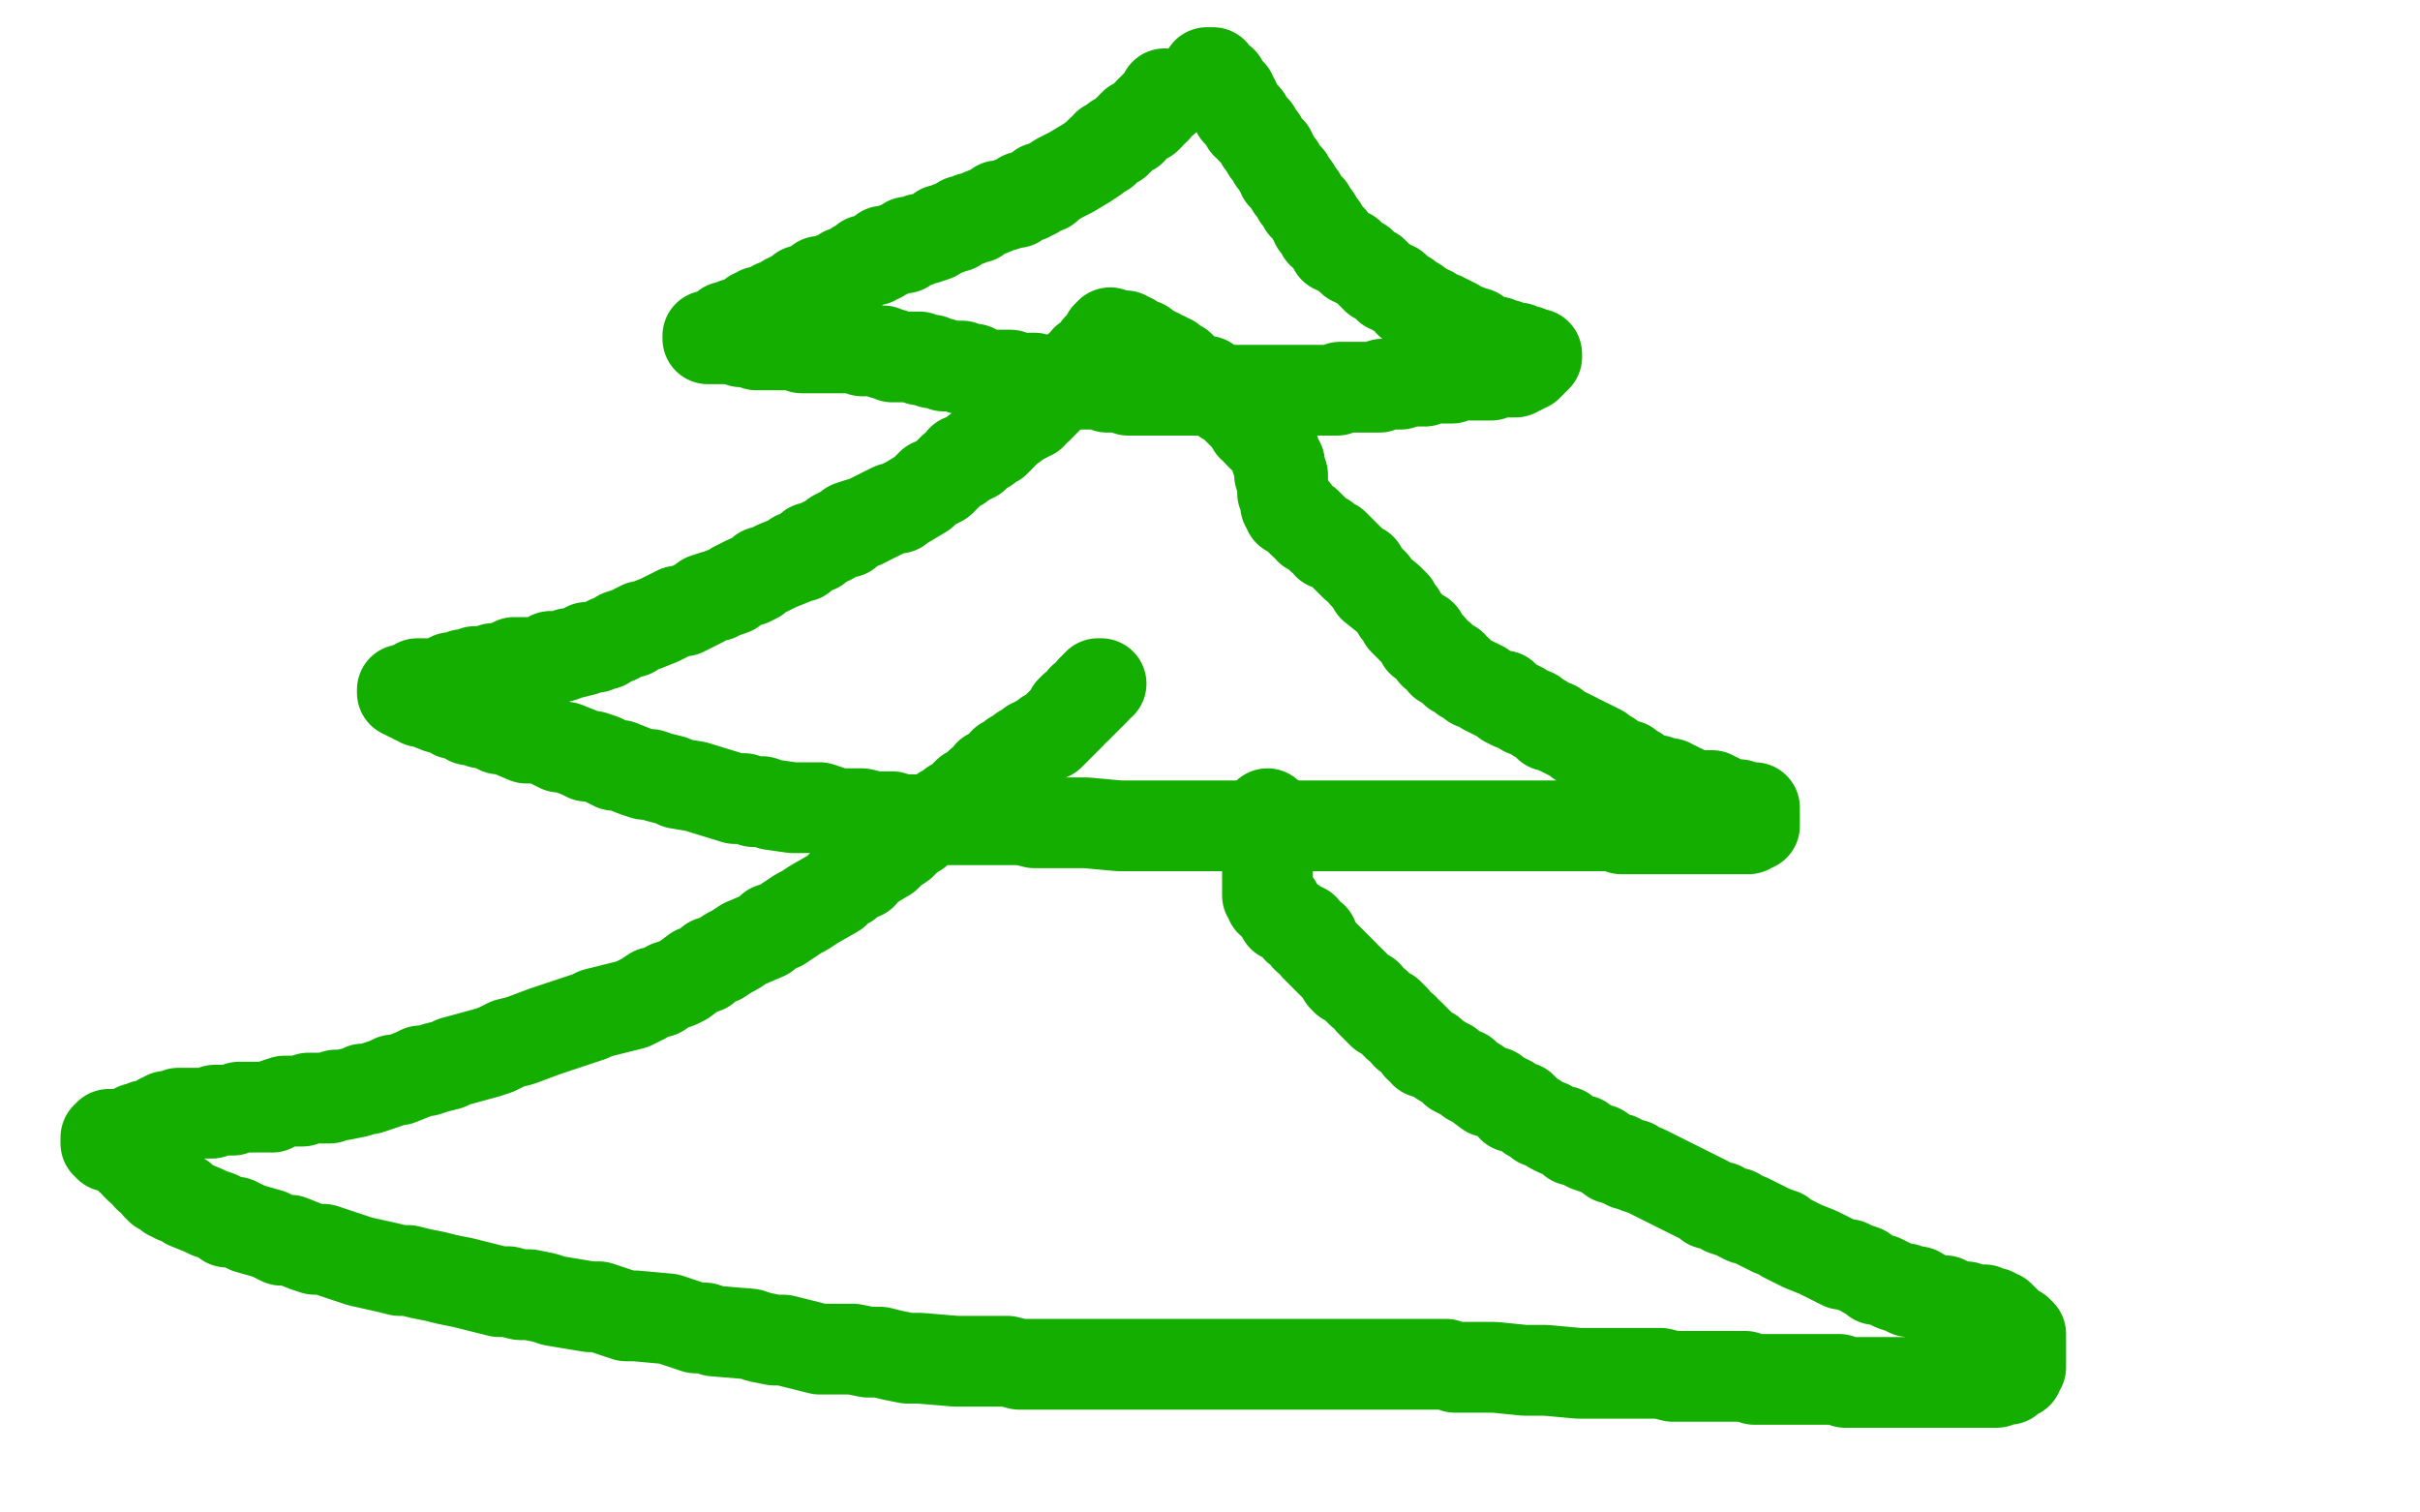 <?xml version="1.0" standalone="no"?>
<!DOCTYPE svg PUBLIC "-//W3C//DTD SVG 1.1//EN"
"http://www.w3.org/Graphics/SVG/1.1/DTD/svg11.dtd">

<svg width="800" height="500" version="1.1" xmlns="http://www.w3.org/2000/svg" xmlns:xlink="http://www.w3.org/1999/xlink" style="stroke-antialiasing: false"><desc>This SVG has been created on https://colorillo.com/</desc><rect x='0' y='0' width='800' height='500' style='fill: rgb(255,255,255); stroke-width:0' /><polyline points="385,31 385,32 385,32 385,33 385,33 384,33 384,33 383,34 383,34 382,35 382,35 382,36 382,36 381,36 381,36 380,37 380,37 380,38 380,38 379,39 379,39 378,39 378,39 377,40 377,40 376,41 376,41 375,41 375,41 374,42 374,42 374,43 374,43 373,43 373,43 372,44 372,44 371,45 371,45 370,46 370,46 369,46 369,46 369,47 369,47 367,48 367,48 366,48 366,48 366,49 366,49 365,50 365,50 364,50 364,50 363,51 363,51 362,52 362,52 359,54 354,57 350,59 347,61 346,62 344,62 343,63 342,64 341,64 340,65 339,65 338,65 337,66 336,67 334,67 332,68 331,68 330,68 329,69 324,71 323,72 322,72 321,72 320,73 319,73 318,73 317,74 316,75 315,75 314,75 313,76 312,76 311,76 310,77 309,78 306,79 305,79 304,79 303,80 302,80 300,80 300,81 299,82 298,82 297,82 296,82 295,83 294,83 293,83 292,83 291,84 291,85 290,85 289,85 289,86 288,86 287,86 286,86 285,87 284,88 283,88 282,89 280,90 279,90 279,91 278,91 277,92 276,92 275,92 274,93 272,93 271,93 271,94 269,95 268,95 267,96 266,96 265,96 265,97 264,97 263,98 262,98 261,99 260,99 259,100 258,101 257,101 256,101 255,102 253,103 252,103 251,103 250,104 249,104 249,105 248,105 247,106 246,106 245,107 244,107 243,107 243,108 242,108 241,108 240,108 239,109 238,110 236,111 235,111 234,111 234,112 235,112 237,112 238,112 240,112 241,112 242,112 244,112 245,112 245,113 246,113 248,113 249,113 250,114 251,114 252,114 253,114 254,114 255,114 256,114 257,114 258,114 259,114 260,114 261,114 262,114 263,114 264,114 265,115 266,115 267,115 268,115 269,115 270,115 271,115 272,115 273,115 274,115 275,115 276,115 277,115 278,115 279,115 280,115 281,115 282,115 283,115 284,115 285,115 285,116 287,116 288,116 289,116 290,116 291,116 292,116 292,117 293,117 294,117 295,117 295,118 296,118 297,118 298,118 299,118 300,118 301,118 302,118 303,118 304,118 304,119 305,119 306,119 307,119 308,119 308,120 309,120 310,120 311,120 312,121 313,121 314,121 316,121 317,121 318,121 318,122 319,122 320,122 321,122 322,122 322,123 323,123 325,124 326,124 327,124 328,124 330,124 331,124 332,124 333,124 334,124 335,125 337,125 338,125 339,125 340,125 341,125 342,125 344,126 345,126 346,126 347,126 348,126 349,126 352,126 353,126 354,126 356,126 357,126 358,127 361,127 362,127 363,127 364,127 365,127 366,128 368,128 370,128 372,128 373,129 374,129 376,129 377,129 378,129 382,129 384,129 385,129 386,129 388,129 389,129 390,129 393,129 394,129 397,129 399,129 400,129 402,129 403,129 404,129 406,129 407,129 409,129 412,129 413,129 415,129 416,129 417,129 418,129 420,129 421,129 422,129 423,129 424,129 425,129 426,129 427,129 428,129 429,129 430,129 431,129 432,129 433,129 434,129 435,129 436,129 437,129 438,129 439,129 440,129 441,129 442,129 443,128 444,128 445,128 446,128 447,128 448,128 449,128 450,128 452,128 455,128 456,128 457,127 459,127 460,127 461,127 463,127 463,126 465,126 466,126 467,126 468,126 469,126 471,126 473,125 474,125 476,125 480,125 480,124 481,124 482,124 483,124 484,124 485,124 486,124 488,124 489,124 490,124 491,124 493,124 494,123 495,123 496,123 497,123 498,123 499,123 500,123 501,123 502,122 503,122 504,121 505,121 505,120 506,120 506,119 507,119 507,118 508,118 508,117 507,117 506,117 505,116 504,116 503,116 502,115 500,115 499,115 498,115 498,114 497,114 496,114 495,113 494,113 493,113 492,113 491,112 490,112 489,111 488,110 485,110 485,109 484,109 483,109 482,108 481,107 479,107 479,106 477,106 477,105 476,105 475,105 474,104 473,103 472,103 471,102 469,101 468,100 466,100 466,99 465,98 464,98 463,97 462,96 461,96 461,95 460,95 459,95 459,94 458,94 456,92 455,92 455,91 454,91 454,90 453,90 452,89 451,88 450,87 449,87 448,86 447,86 447,85 446,84 445,84 444,83 443,83 442,82 441,82 441,81 440,80 440,79 439,79 439,78 438,77 437,77 437,76 437,75 435,74 435,73 435,72 434,72 434,71 433,70 433,69 432,69 432,68 431,68 431,67 430,66 430,65 429,65 429,64 428,63 428,62 427,62 427,61 426,60 426,59 425,59 424,58 424,57 423,56 423,55 422,54 421,53 421,52 420,51 420,50 419,50 419,49 418,48 417,47 417,46 415,44 415,43 414,43 414,42 413,41 412,41 412,40 412,39 411,38 410,38 410,37 409,37 409,36 409,35 408,35 408,34 408,33 407,32 407,31 406,31 405,30 405,29 404,29 404,28 404,27 403,27 402,27 402,26 401,25 401,24 400,24 399,24" style="fill: none; stroke: #14ae00; stroke-width: 30; stroke-linejoin: round; stroke-linecap: round; stroke-antialiasing: false; stroke-antialias: 0; opacity: 1.0"/>
<polyline points="367,110 367,111 367,111 366,111 366,111 366,112 366,112 366,113 366,113 365,114 365,114 364,115 364,115 363,115 363,115 363,116 363,116 363,117 363,117 362,117 362,117 361,118 361,118 361,119 361,119 360,119 360,119 359,119 359,119 358,121 358,121 357,122 357,122 356,122 356,122 356,123 356,123 355,123 355,123 354,124 354,124 353,125 353,125 352,126 352,126 351,127 351,127 351,128 351,128 350,128 350,128 349,128 349,128 349,129 349,129 348,129 348,129 348,130 348,130 346,131 346,131 346,132 346,132 345,132 345,132 345,133 345,133 344,133 344,133 344,134 344,134 343,135 343,135 341,136 341,137 340,137 339,138 337,139 333,142 331,143 331,144 330,145 329,146 327,146 326,148 323,149 322,151 321,151 320,152 318,152 317,154 315,155 313,157 312,158 311,159 309,160 308,160 306,162 305,163 300,166 298,167 297,168 295,168 293,169 291,170 289,171 285,173 284,173 281,174 280,176 278,176 276,177 275,178 271,180 270,181 268,181 266,183 265,184 263,184 262,185 257,187 255,188 253,189 252,189 250,191 248,192 247,192 243,194 242,195 239,196 237,197 236,197 233,198 232,199 226,202 224,202 222,203 220,204 218,205 213,207 212,207 210,208 209,209 208,209 205,210 204,211 201,212 200,213 199,213 197,214 196,214 194,214 193,215 189,216 188,216 186,217 185,217 184,217 182,217 181,218 177,219 175,219 174,219 171,219 170,219 168,220 166,221 165,221 163,221 162,222 161,222 160,222 159,222 158,222 157,222 156,223 155,223 154,223 153,223 153,224 152,224 151,224 150,224 149,224 148,225 147,225 145,226 144,226 143,226 142,226 141,226 140,226 139,226 138,226 137,227 136,227 136,228 135,228 134,228 133,228 133,229 134,229 135,230 136,230 137,230 137,231 138,231 139,232 140,232 145,234 146,234 148,234 149,235 150,236 152,236 155,238 157,238 159,239 160,239 163,240 165,241 167,241 174,244 176,244 178,244 181,245 183,246 185,247 187,247 192,249 194,250 196,250 199,251 201,252 203,253 205,253 210,255 213,256 215,256 218,257 222,258 224,259 230,260 243,264 246,264 249,265 252,265 255,266 262,267 265,267 268,267 271,267 274,268 277,269 279,269 285,269 289,270 292,270 295,270 298,271 301,271 304,271 316,271 319,271 322,271 325,271 329,271 332,271 338,271 342,272 346,272 349,272 352,272 355,272 359,272 370,273 376,273 380,273 383,273 387,273 398,273 403,273 406,273 409,273 412,273 416,273 420,273 427,273 431,273 434,273 437,273 440,273 443,273 447,273 450,273 459,273 462,273 465,273 468,273 471,273 481,273 483,273 485,273 488,273 490,273 492,273 495,273 500,273 502,273 504,273 506,273 509,273 511,273 513,273 519,273 521,273 522,273 523,273 526,273 527,273 530,273 532,273 533,273 534,273 536,274 537,274 538,274 544,274 546,274 547,274 548,274 550,274 551,274 555,274 556,274 558,274 559,274 560,274 562,274 566,274 567,274 568,274 569,274 571,274 572,274 573,274 574,274 575,274 576,274 577,274 578,274 578,273 579,273 580,273 580,272 580,271 580,270 580,269 580,268 580,267 579,267 578,267 577,267 576,267 575,266 574,266 573,266 572,266 570,266 570,265 569,265 568,265 568,264 567,264 566,263 565,263 564,263 562,263 560,263 556,261 555,261 554,260 553,260 552,259 549,259 548,258 547,258 546,258 545,258 544,257 542,256 541,255 540,255 539,255 538,254 538,253 536,253 534,252 533,251 532,250 531,250 530,249 529,248 525,246 524,246 523,245 522,245 521,244 519,243 515,241 514,240 512,240 511,239 510,238 508,237 507,236 504,235 503,234 501,233 500,233 498,232 497,230 495,230 491,228 490,227 488,226 487,226 486,225 484,224 482,222 481,222 480,220 479,220 478,219 477,219 476,217 474,216 473,214 472,213 470,212 470,210 468,209 467,208 465,206 464,205 463,203 462,202 461,200 460,199 459,198 454,194 454,193 452,191 451,190 450,188 448,187 446,185 442,181 441,180 439,180 438,178 437,178 434,175 433,175 433,174 432,173 431,173 430,172 428,170 428,169 427,169 426,169 426,168 426,167 425,167 425,166 425,165 425,164 424,163 424,162 424,161 424,160 424,159 424,158 424,157 423,157 423,156 423,155 423,154 423,153 422,152 422,151 421,149 421,148 420,147 419,146 418,145 418,144 417,144 416,143 416,142 414,141 413,139 412,138 411,137 409,135 408,134 407,133 406,132 405,132 404,131 403,130 403,129 402,129 401,128 400,128 400,127 399,126 398,126 397,126 396,126 395,125 394,125 393,124 392,124 392,123 391,123 391,122 390,121 389,121 388,121 388,120 387,119 386,119 385,118 384,118 383,117 382,117 381,117 381,116 380,116 378,115 378,114 377,114 376,114 375,114 375,113 374,112 373,112 372,111 371,111" style="fill: none; stroke: #14ae00; stroke-width: 30; stroke-linejoin: round; stroke-linecap: round; stroke-antialiasing: false; stroke-antialias: 0; opacity: 1.0"/>
<polyline points="364,226 363,226 363,226 362,227 362,227 362,228 362,228 361,228 361,228 361,229 361,229 359,231 359,231 358,231 358,231 358,232 358,232 357,233 357,233 356,234 356,234 355,234 355,234 354,235 354,235 354,236 354,236 353,237 353,237 352,238 352,238 351,239 351,239 350,240 350,240 348,242 348,242 347,243 347,243 346,243 346,243 345,244 345,244 343,245 343,245 342,246 342,246 341,246 341,246 340,247 340,247 338,248 338,248 337,250 337,250 335,250 335,250 334,251 334,251 332,252 332,252 332,253 332,253 331,254 331,254 328,256 328,256 327,256 327,256 326,258 326,258 324,259 324,259 323,260 323,260 322,261 322,261 320,262 320,262 317,265 317,265 315,266 314,267 312,268 311,270 309,271 308,271 304,274 303,275 301,276 299,278 298,279 295,281 293,283 288,286 286,287 285,289 282,290 280,292 278,293 276,295 269,299 266,301 264,302 261,304 258,306 255,307 253,309 246,312 243,314 241,315 238,317 235,318 233,320 230,321 226,324 224,325 221,326 218,328 216,328 213,330 209,332 201,334 197,335 195,336 192,337 189,338 186,339 183,340 180,341 172,344 168,345 166,346 164,347 161,348 150,351 148,352 144,353 141,354 139,354 137,355 132,357 130,357 128,358 125,359 122,360 120,360 118,361 113,362 111,362 109,363 107,363 105,363 102,363 100,364 96,364 94,364 91,365 90,366 89,366 87,366 85,366 81,366 80,366 79,366 77,367 76,367 74,367 73,367 71,367 70,368 69,368 68,368 67,368 66,368 65,368 64,368 63,368 62,368 61,368 60,368 59,368 58,369 57,369 56,369 55,369 54,370 53,370 53,371 52,371 50,372 49,372 48,372 47,373 46,373 45,373 44,374 43,375 42,375 40,375 39,375 38,375 37,375 36,375 36,376 35,376 35,377 35,378 36,378 36,379 38,379 39,380 40,380 42,381 42,382 43,382 43,383 44,383 45,383 45,384 45,385 46,385 46,386 47,386 48,387 49,388 49,389 50,389 52,391 52,392 53,392 53,393 54,393 55,394 56,395 57,395 58,396 60,396 61,397 62,398 67,400 69,401 72,402 74,403 75,404 78,404 82,406 89,408 91,409 93,410 96,410 101,412 104,413 107,413 110,414 113,415 116,416 119,417 128,419 132,420 135,420 139,421 144,422 148,423 153,424 161,426 165,427 168,427 172,428 175,428 180,429 183,430 195,432 198,432 201,433 204,434 207,435 210,435 221,436 224,437 227,438 230,439 233,439 236,440 248,441 251,442 256,443 259,443 263,444 267,445 271,446 282,446 287,447 291,447 295,448 300,449 304,449 316,450 320,450 324,450 328,450 333,450 337,451 341,451 350,451 354,451 358,451 362,451 367,451 371,451 375,451 388,451 392,451 397,451 402,451 406,451 411,451 424,451 428,451 433,451 437,451 441,451 445,451 449,451 458,451 462,451 466,451 471,451 475,451 478,451 481,452 485,452 494,452 504,453 507,453 511,453 522,454 525,454 528,454 531,454 534,454 537,454 540,454 546,454 549,454 553,455 556,455 559,455 562,455 565,455 574,455 577,455 580,456 583,456 586,456 589,456 602,456 605,456 608,456 610,457 613,457 615,457 621,457 624,457 626,457 628,457 630,457 632,457 635,457 641,457 643,457 645,457 647,457 648,457 650,457 654,457 657,457 659,457 660,457 661,456 662,456 663,456 664,456 664,455 665,455 665,454 666,454 667,454 667,453 667,452 668,452 668,451 668,450 668,449 668,448 668,447 668,446 668,445 668,444 668,443 668,442 668,441 667,440 666,440 665,439 664,438 663,438 663,437 662,436 661,435 660,435 659,434 658,434 657,434 656,433 655,433 653,433 652,433 651,433 650,432 648,432 645,431 644,431 643,430 641,430 640,430 639,430 634,427 633,427 631,427 630,426 629,426 626,425 624,424 622,423 620,423 619,422 617,421 616,420 613,419 611,418 609,418 607,417 605,416 603,415 601,414 596,412 594,411 592,410 590,409 589,408 586,407 584,406 578,403 577,403 575,402 574,401 573,401 570,400 569,399 565,398 564,397 558,394 544,387 541,386 540,385 538,385 536,384 535,383 533,383 529,380 528,380 525,379 524,378 523,377 520,377 517,374 515,374 513,373 512,372 509,371 508,370 506,369 503,366 500,366 499,364 497,363 495,362 494,361 492,361 488,358 486,357 484,355 483,355 481,354 480,353 479,352 477,351 474,349 473,348 471,348 470,346 469,346 469,345 466,342 465,342 464,340 462,339 461,338 461,337 459,335 457,335 456,334 455,333 455,332 454,332 453,331 452,329 450,328 449,327 448,326 447,325 446,324 445,324 444,323 444,322 443,321 442,320 441,319 439,317 438,316 437,315 436,314 435,313 434,310 432,310 432,309 431,308 431,307 429,307 429,306 426,304 425,303 424,303 424,302 423,301 422,300 422,299 421,298 420,298 420,297 419,296 419,295 419,294 419,293 419,292 419,291 419,290 419,289 419,288 419,287 419,286 419,285 419,284 419,283 419,282 419,281 419,280 419,279 419,278 419,277 419,276 419,275 419,274 419,273 419,272 419,271 419,270 419,269" style="fill: none; stroke: #14ae00; stroke-width: 30; stroke-linejoin: round; stroke-linecap: round; stroke-antialiasing: false; stroke-antialias: 0; opacity: 1.0"/>
</svg>
